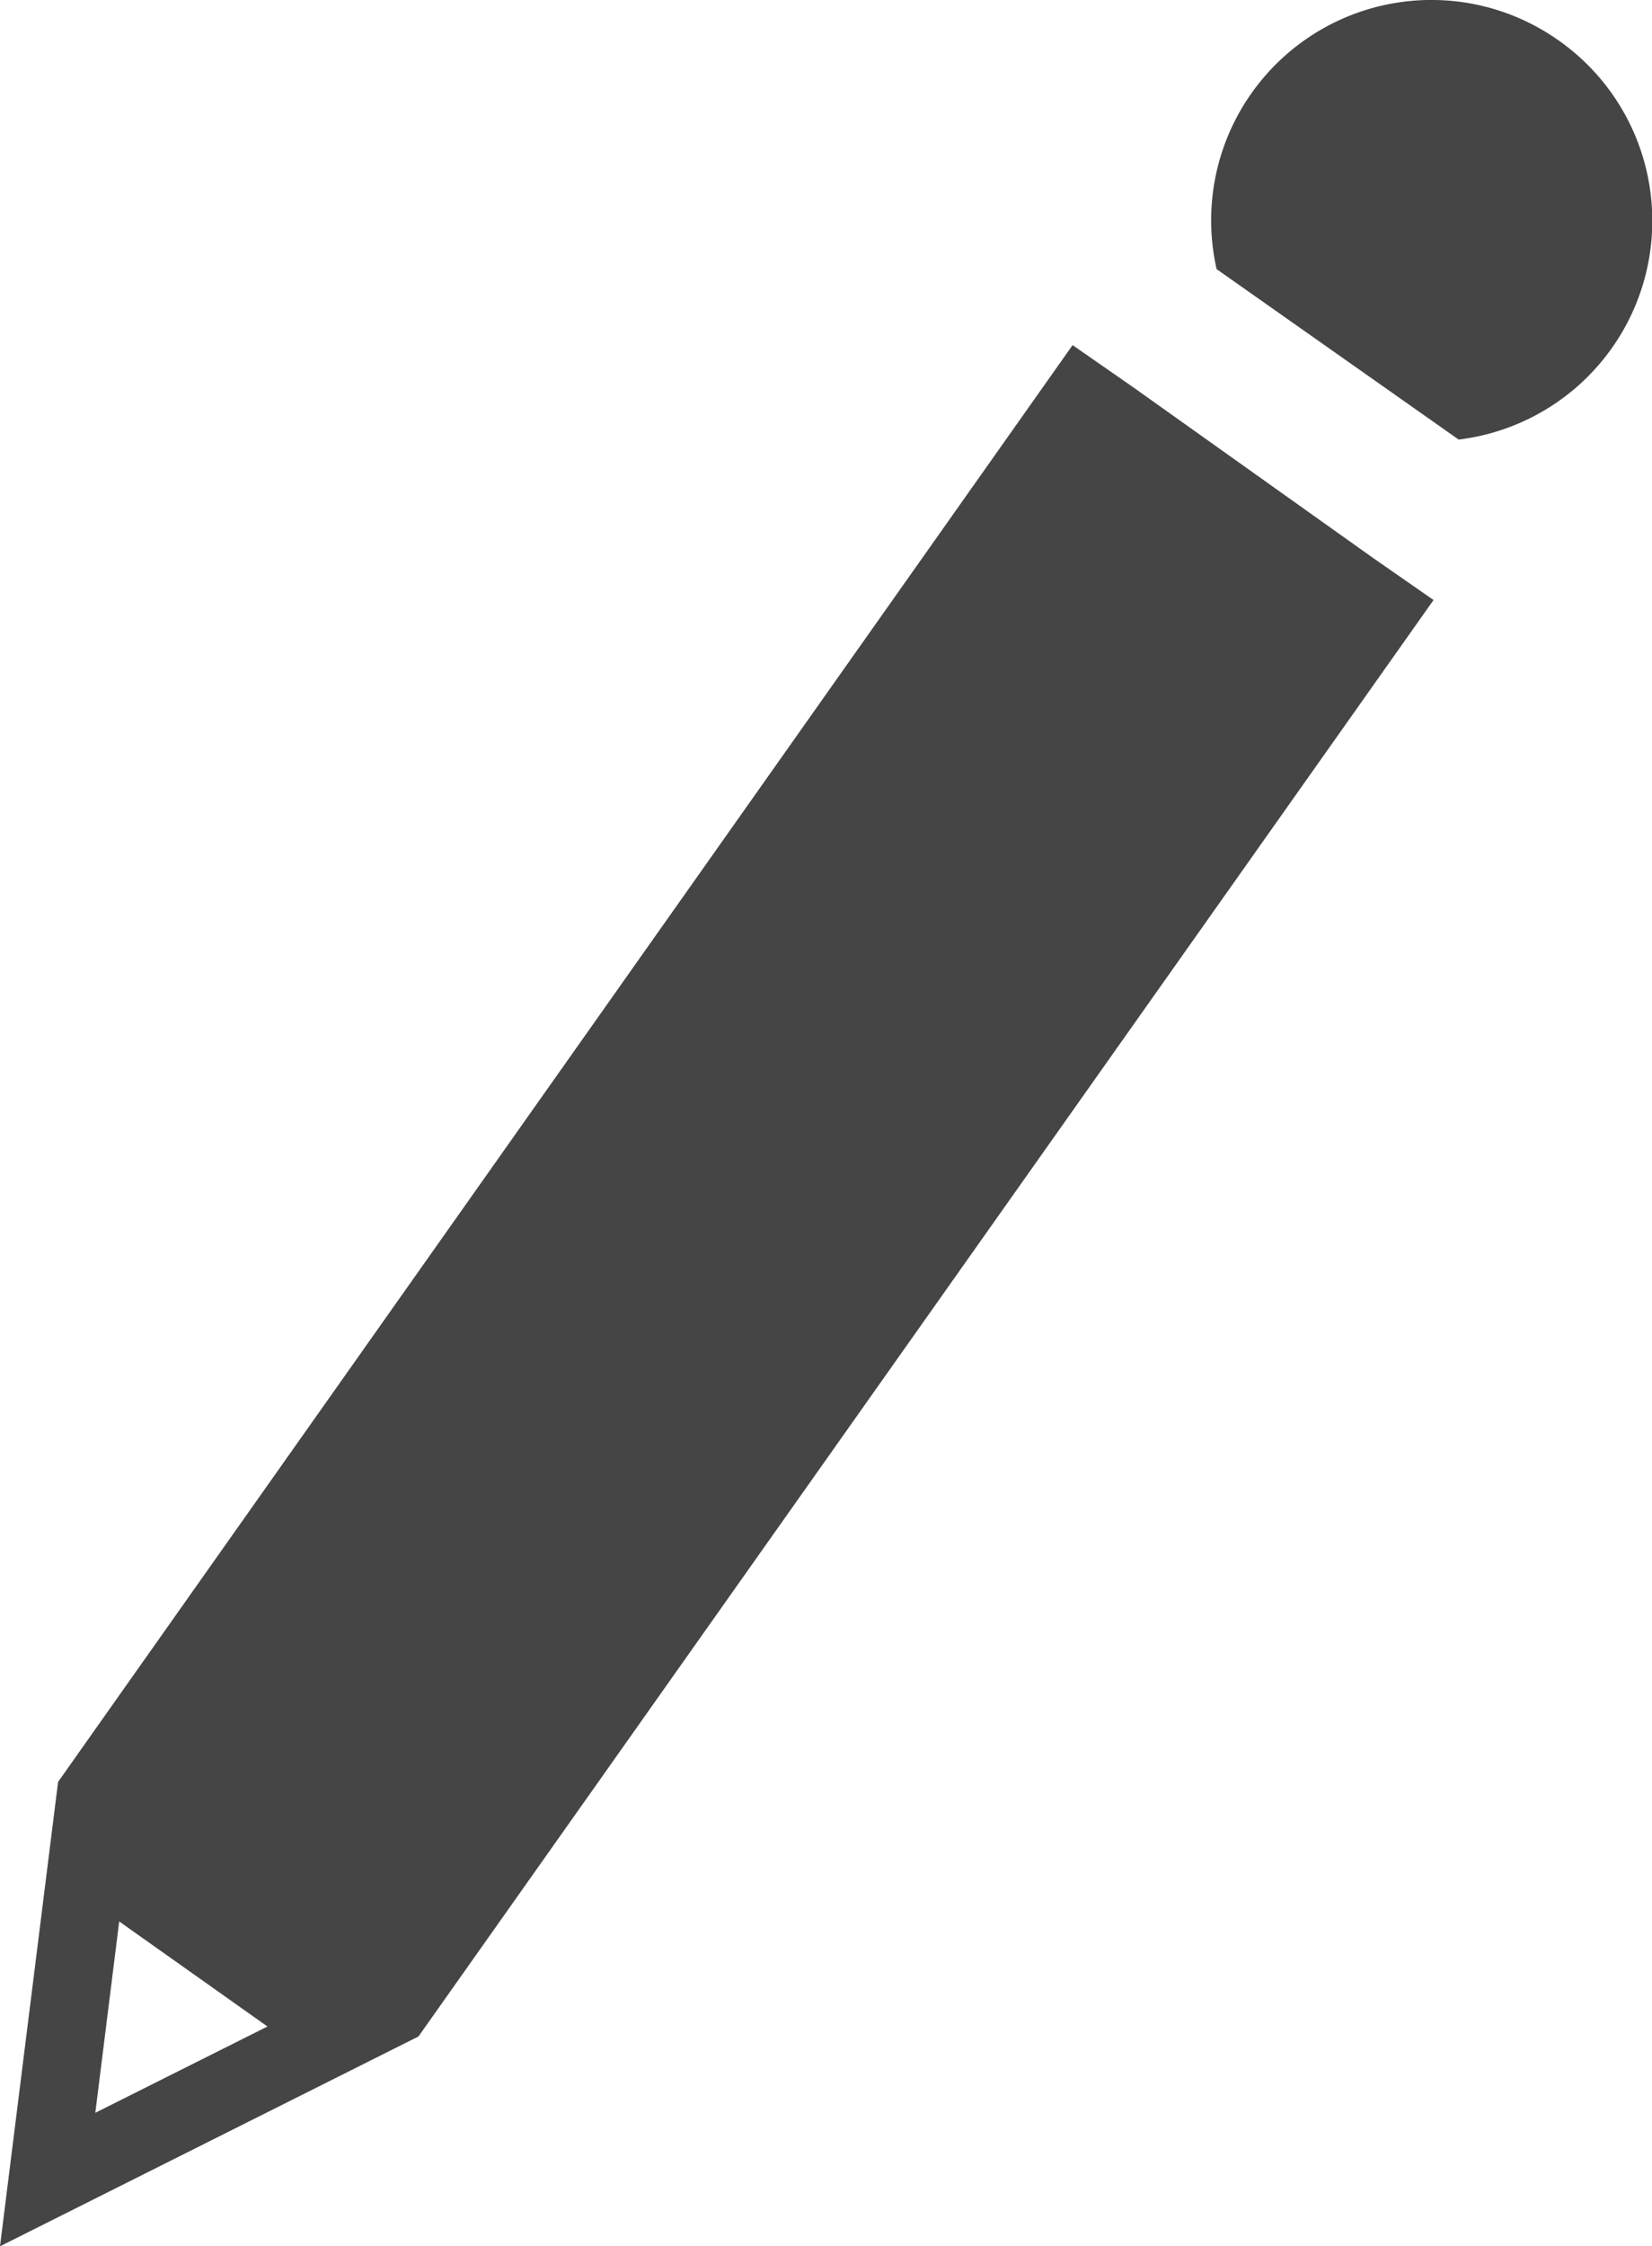 <svg xmlns="http://www.w3.org/2000/svg" viewBox="0 0 54.6 74.2"><defs><style>.cls-1{fill:#454545;}</style></defs><g id="Layer_2" data-name="Layer 2"><g id="Layer_1-2" data-name="Layer 1"><path class="cls-1" d="M51.52,1.34A7.28,7.28,0,0,0,40.21,8.89l8,5.63A7.28,7.28,0,0,0,51.52,1.34Z"/><path class="cls-1" d="M37.45,12.79l-2-1.39L1.92,58.86h0L0,74.2l13.83-6.93h0L47.38,19.82l-2-1.39Zm-34.3,57,.79-6.32,4.9,3.47Z"/></g></g></svg>